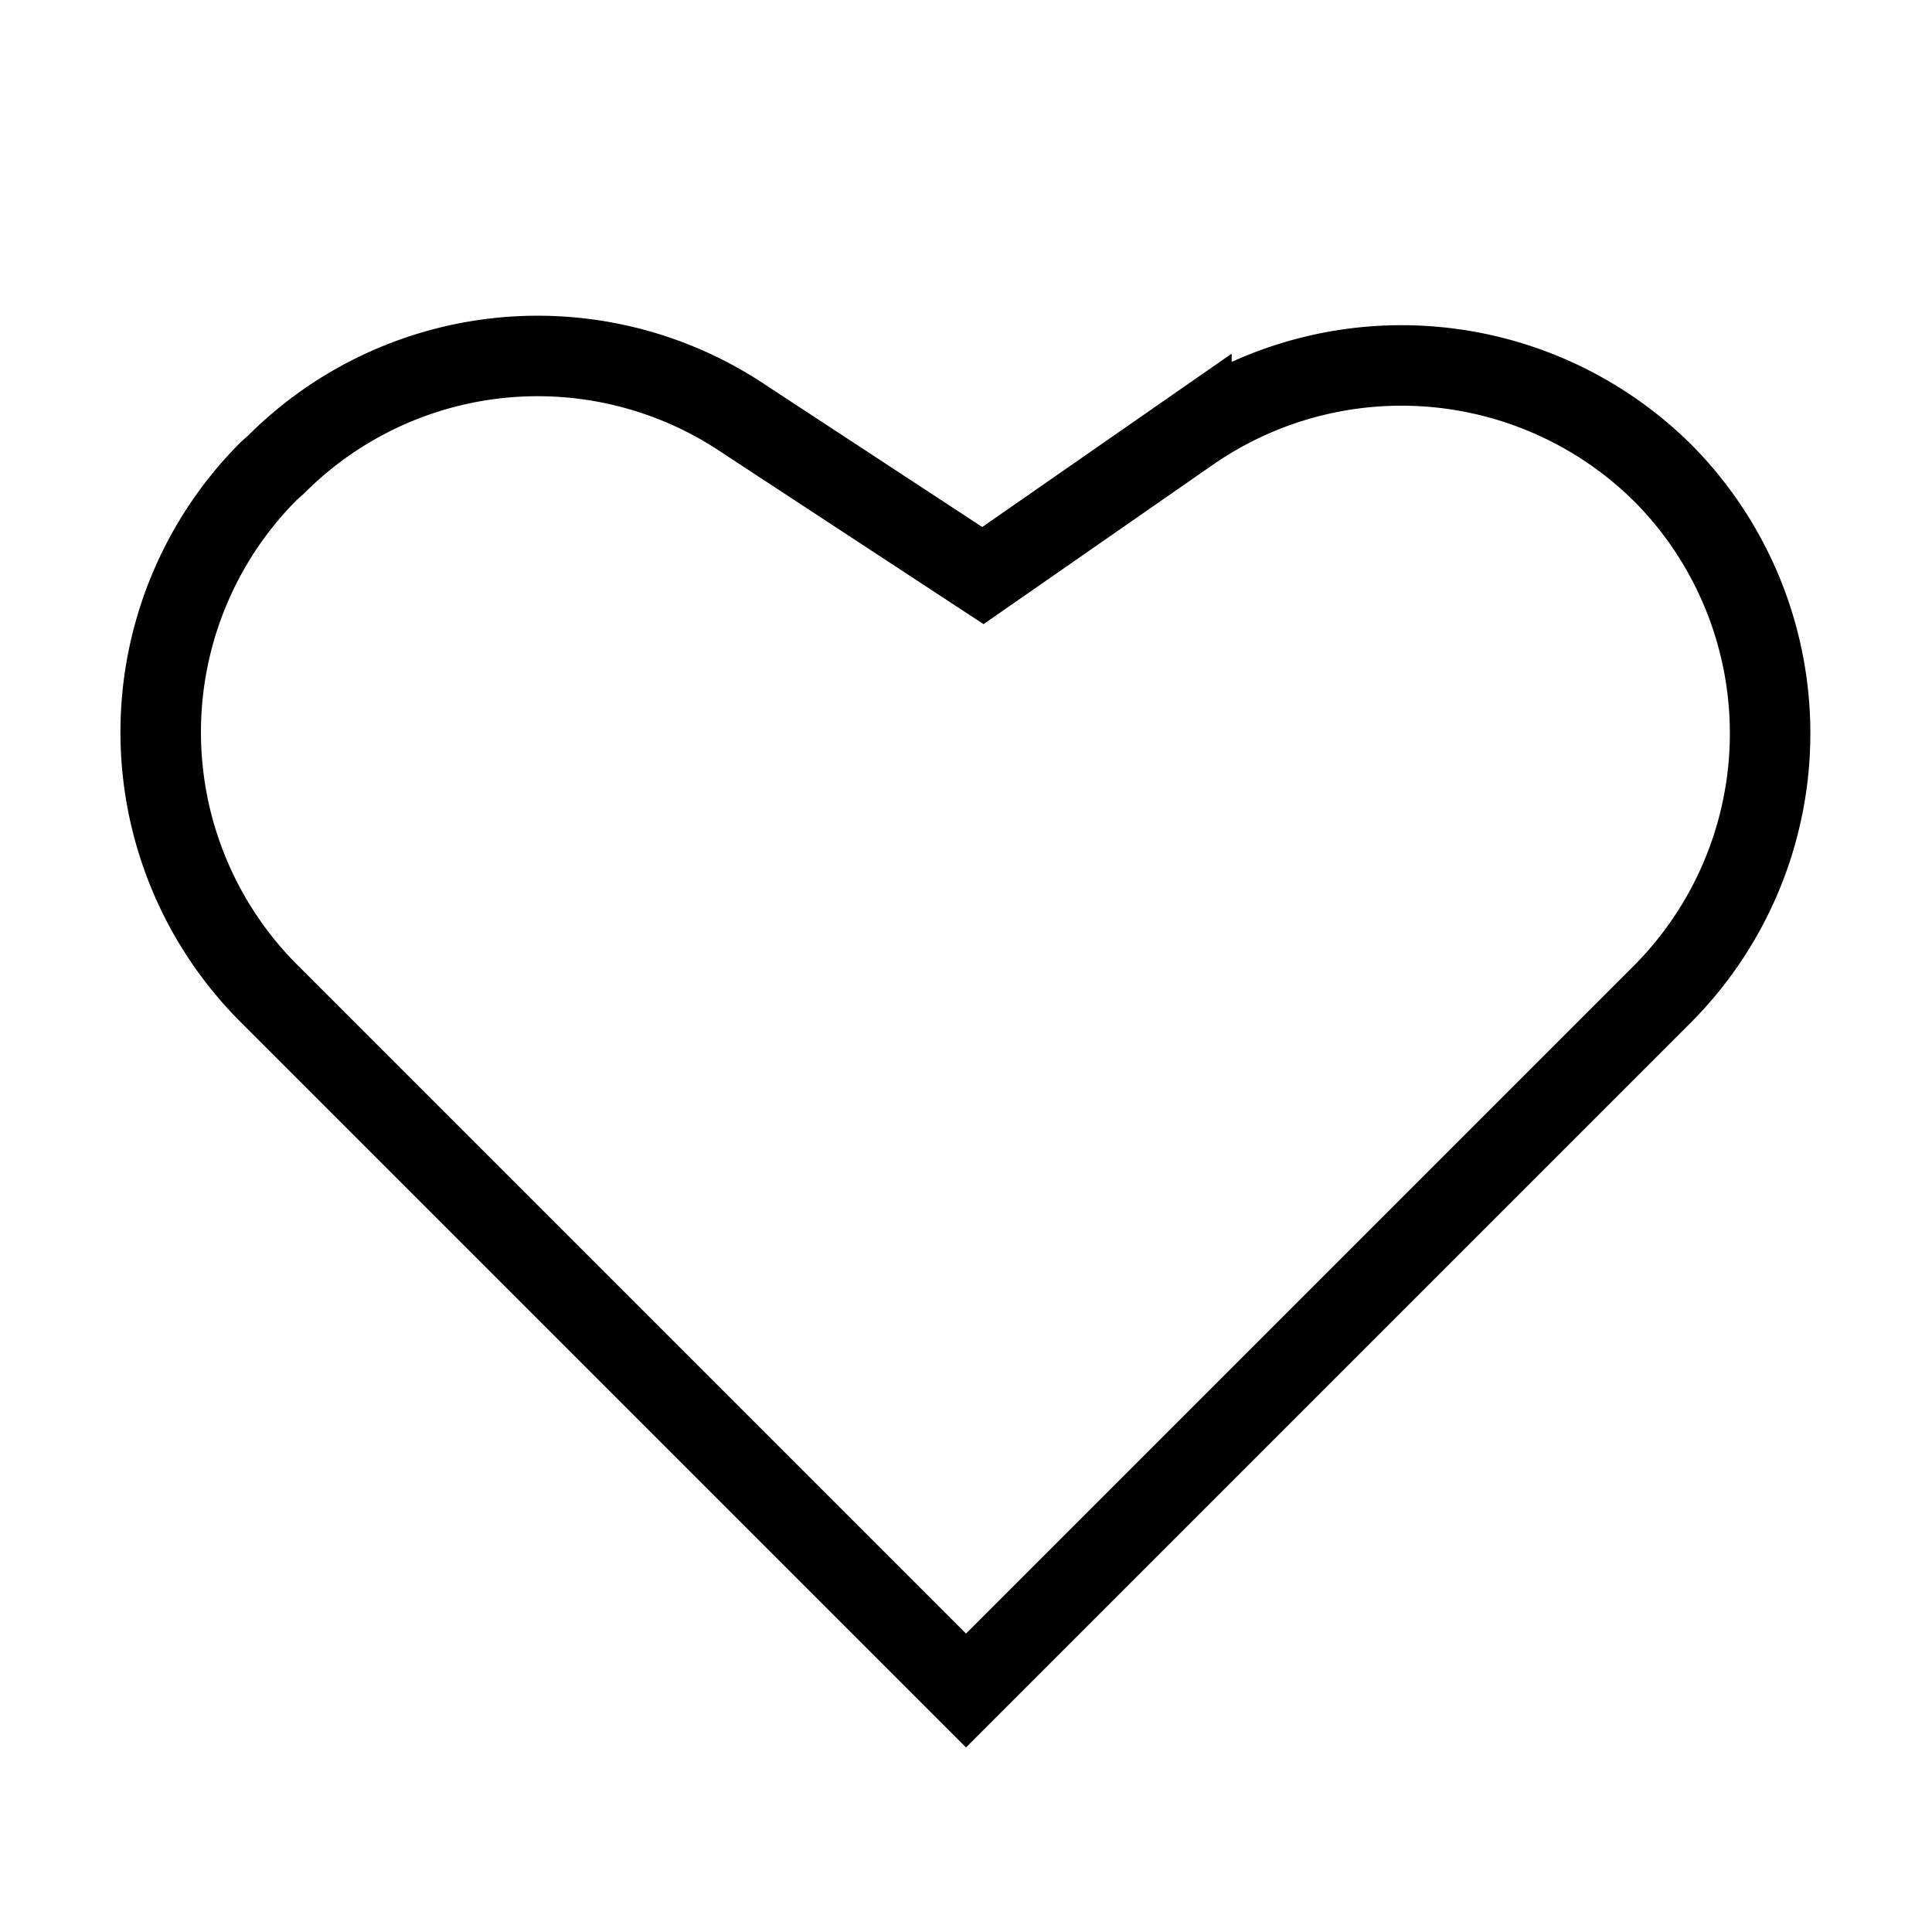 <?xml version="1.0" encoding="utf-8"?>
<svg width="800px" height="800px" viewBox="0 0 24 24" xmlns="http://www.w3.org/2000/svg" fill="none" stroke="#000000" stroke-width="1" stroke-linecap="round" stroke-linejoin="miter"><path d="M20.66,12.34,12,21,3.34,12.34a4.59,4.59,0,0,1,0-6.49l.09-.08a4.59,4.59,0,0,1,5.73-.62l3.05,2,2.59-1.8a4.61,4.61,0,0,1,5.86.53h0A4.59,4.59,0,0,1,20.66,12.34Z"></path></svg>